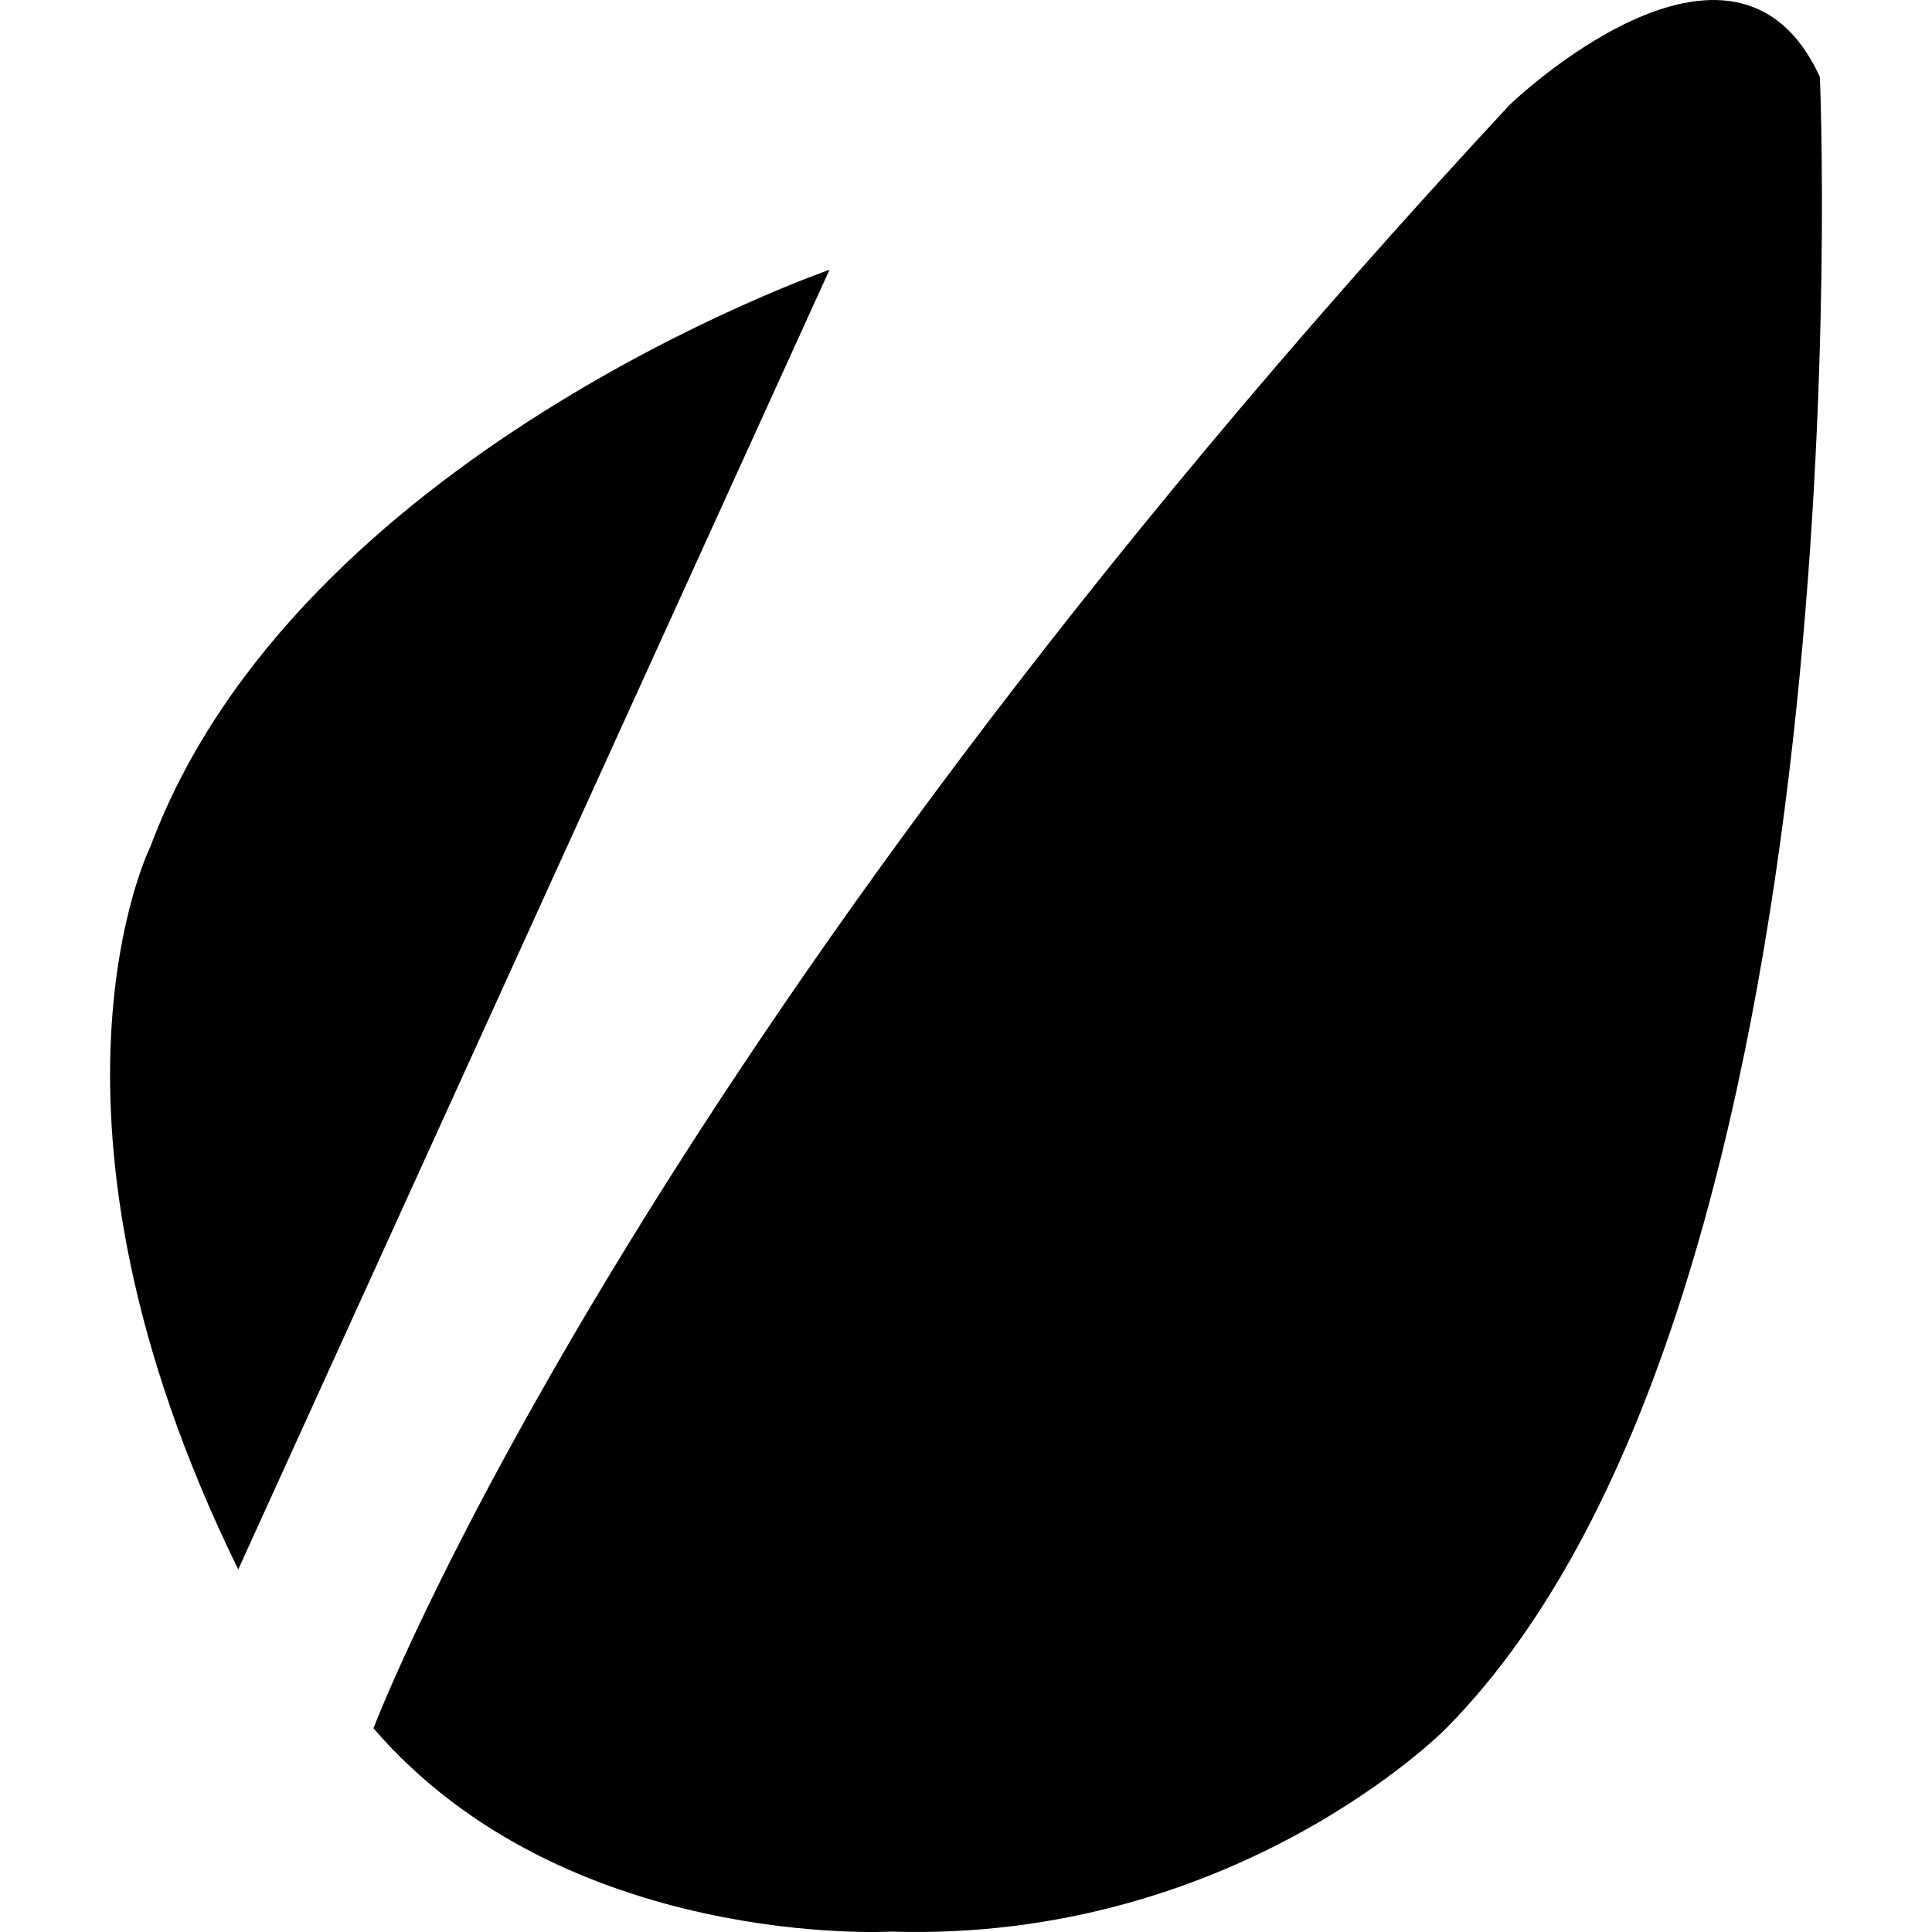 <?xml version="1.0" encoding="iso-8859-1"?>
<!-- Uploaded to: SVG Repo, www.svgrepo.com, Generator: SVG Repo Mixer Tools -->
<!DOCTYPE svg PUBLIC "-//W3C//DTD SVG 1.1//EN" "http://www.w3.org/Graphics/SVG/1.1/DTD/svg11.dtd">
<svg fill="#000000" version="1.1" id="Capa_1" xmlns="http://www.w3.org/2000/svg" xmlns:xlink="http://www.w3.org/1999/xlink" 
	 width="800px" height="800px" viewBox="0 0 415.441 415.441"
	 xml:space="preserve">
<g>
	<g>
		<path d="M324.63,22.533C135.173,226.428,80.309,371.638,80.309,371.638c41.149,47.743,111.28,43.72,111.28,43.72
			c73.921,2.31,119.192-43.522,119.192-43.522c91.861-92.516,80.549-355.302,80.549-355.302
			C372.769-23.891,324.63,22.533,324.63,22.533z"/>
		<path d="M32.369,181.983c0,0-28.983,57.964,18.859,155.495L178.367,58.01C176.916,58.538,63.691,98.037,32.369,181.983z"/>
	</g>
</g>
</svg>
